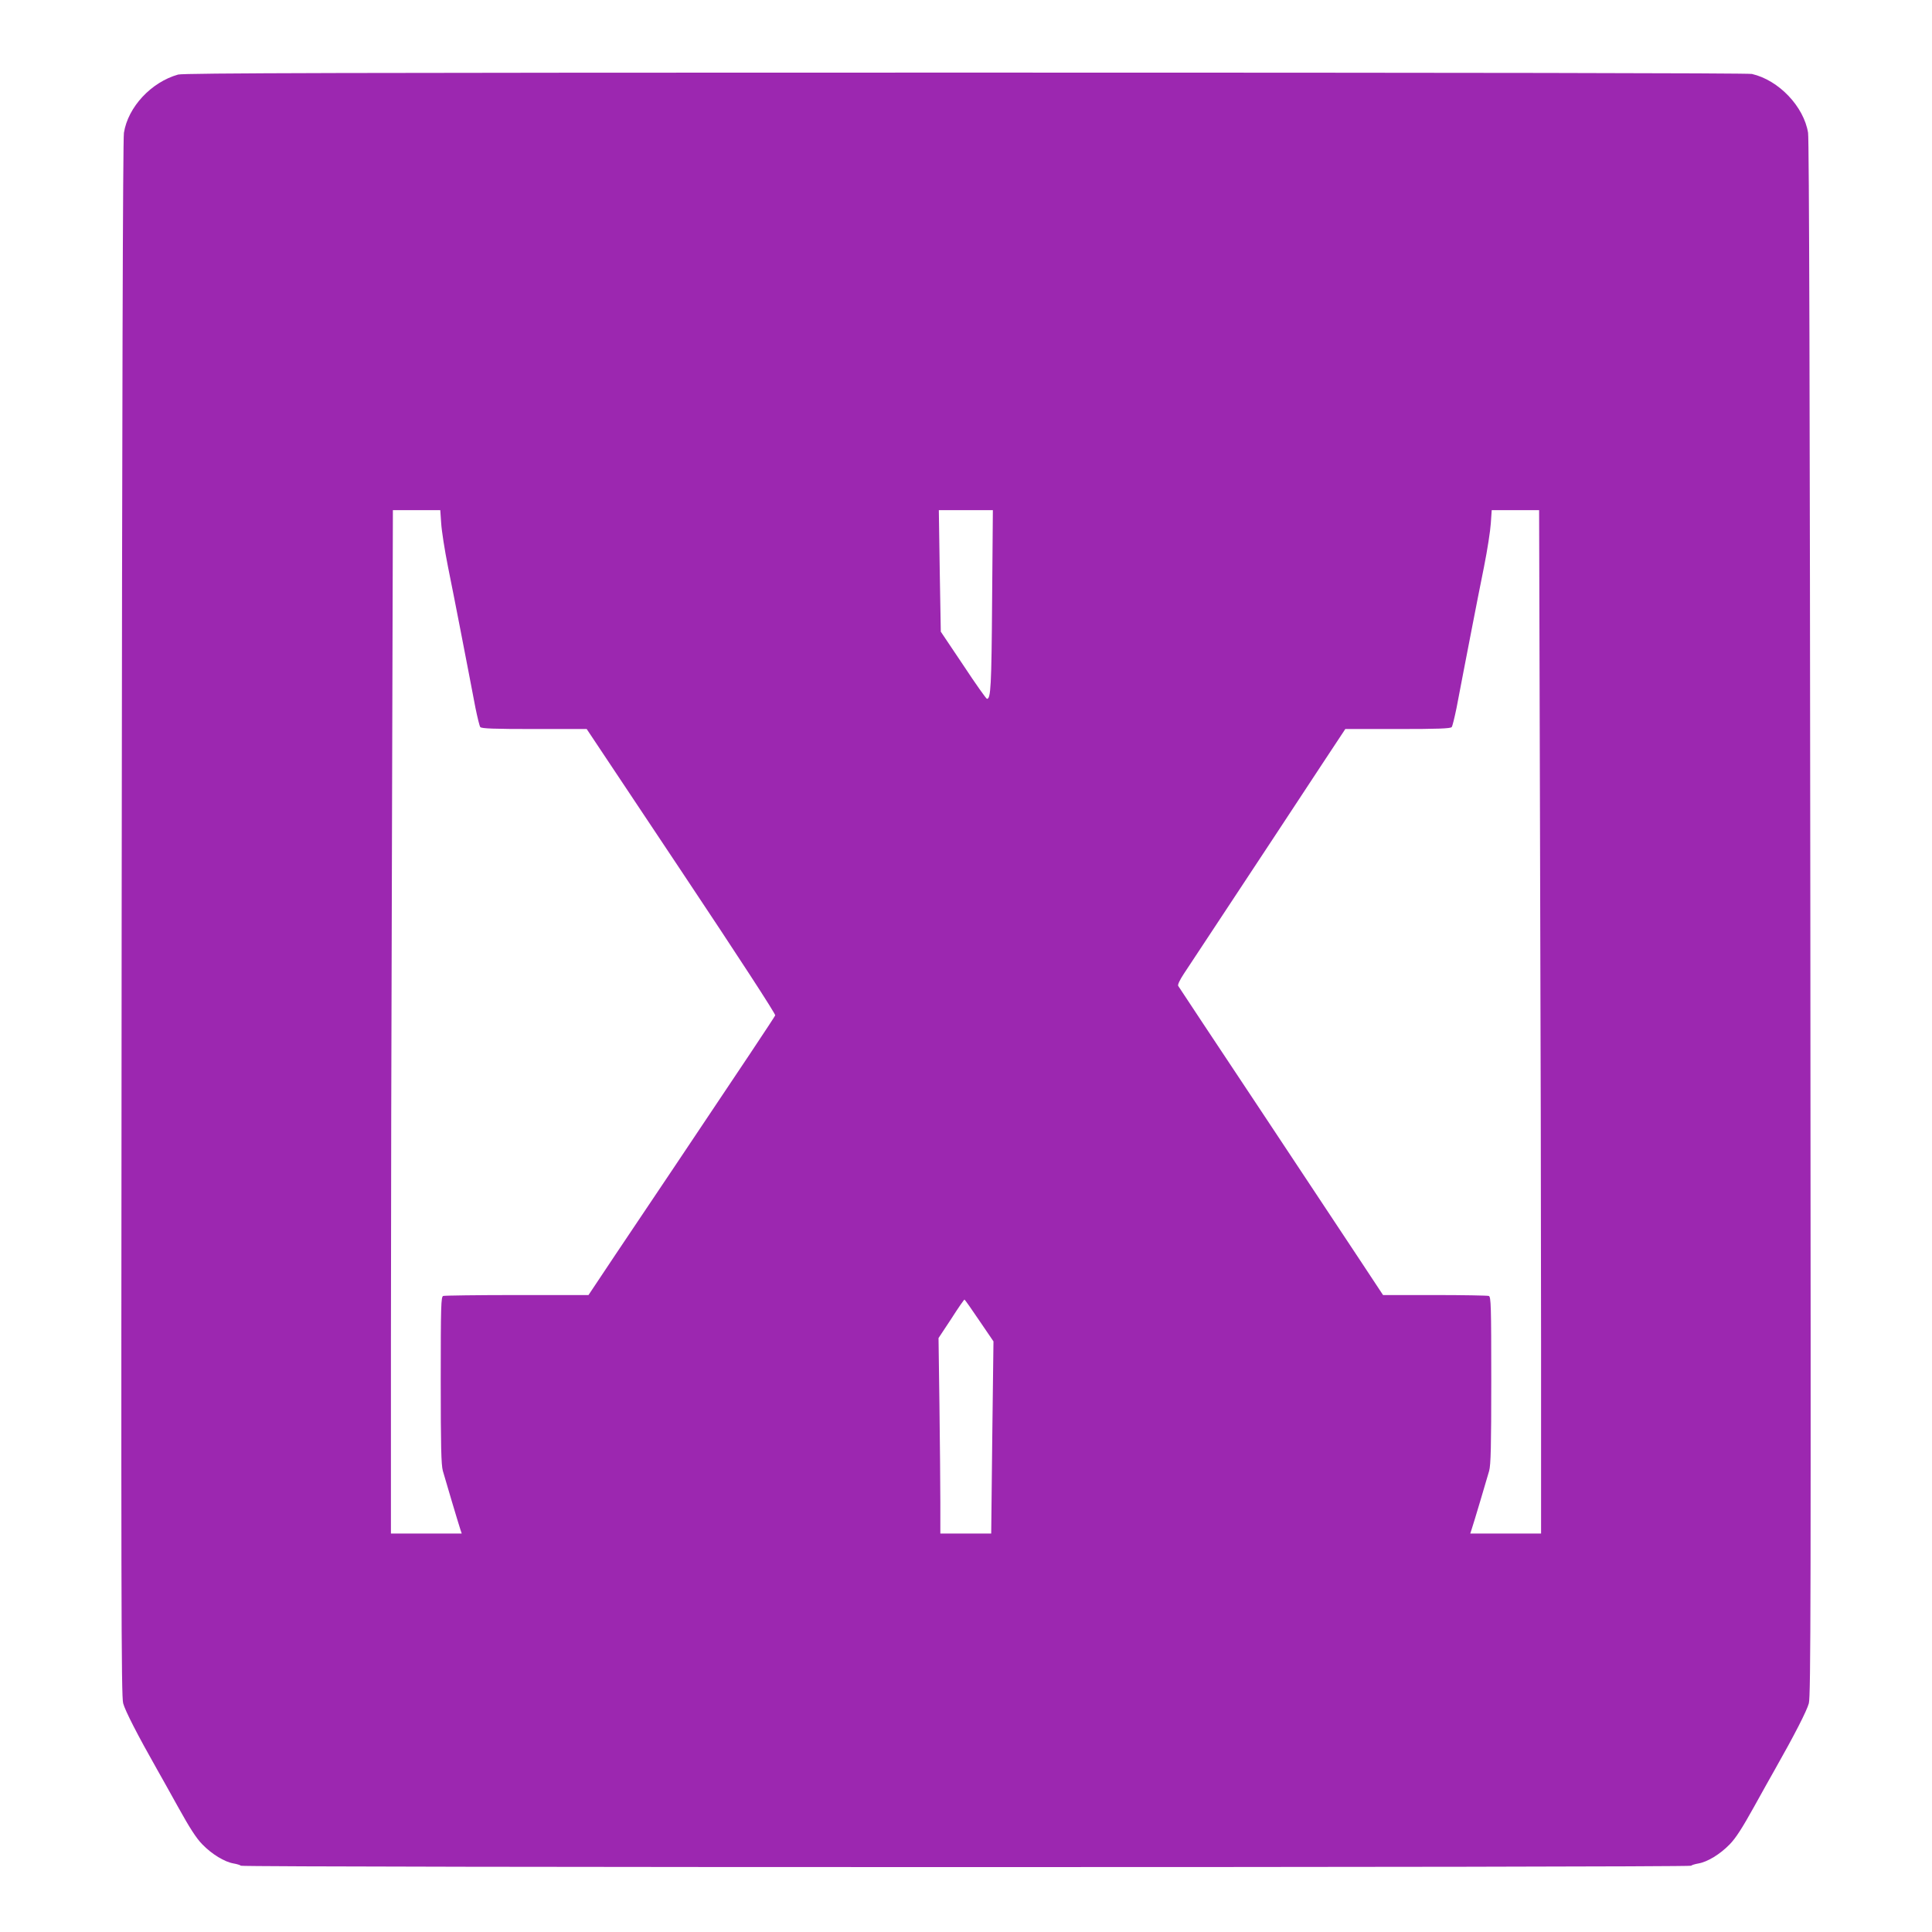 <?xml version="1.0" standalone="no"?>
<!DOCTYPE svg PUBLIC "-//W3C//DTD SVG 20010904//EN"
 "http://www.w3.org/TR/2001/REC-SVG-20010904/DTD/svg10.dtd">
<svg version="1.0" xmlns="http://www.w3.org/2000/svg"
 width="1280pt" height="1280pt" viewBox="0 0 1280 1280"
 preserveAspectRatio="xMidYMid meet">
<g transform="translate(0,1280) scale(0.1,-0.1)"
fill="#9c27b0" stroke="none">
<path d="M1180 12306 c-178 -50 -332 -215 -359 -386 -7 -43 -12 -1785 -15
-5207 -4 -4507 -3 -5149 10 -5198 13 -49 96 -211 223 -435 21 -36 84 -150 142
-254 76 -137 119 -204 159 -245 64 -66 148 -117 208 -127 23 -4 45 -11 48 -15
7 -12 9601 -12 9608 0 3 4 25 11 48 15 60 10 144 61 208 127 40 41 83 108 159
245 58 104 121 218 142 254 127 224 210 386 223 435 13 49 14 691 10 5198 -3
3422 -8 5164 -15 5207 -28 174 -194 349 -372 390 -27 6 -1893 9 -5212 9 -4124
0 -5179 -3 -5215 -13z m1743 -2973 c3 -49 23 -178 45 -288 22 -110 57 -285 77
-390 20 -104 47 -244 60 -310 13 -66 33 -172 45 -235 13 -63 27 -121 32 -127
8 -10 92 -13 358 -13 l347 0 627 -941 c384 -576 625 -947 622 -956 -6 -14
-213 -325 -661 -993 -116 -173 -294 -438 -394 -587 l-182 -273 -474 0 c-260 0
-480 -3 -489 -6 -14 -6 -16 -64 -16 -558 0 -439 3 -561 14 -601 17 -60 103
-349 116 -388 l9 -27 -235 0 -234 0 0 1253 c0 688 3 2214 7 3390 l6 2137 157
0 157 0 6 -87z m3650 -510 c-4 -572 -9 -653 -34 -653 -5 0 -76 100 -157 223
l-149 222 -7 403 -6 402 179 0 179 0 -5 -597z m3630 -1540 c4 -1176 7 -2702 7
-3390 l0 -1253 -234 0 -235 0 9 28 c13 38 99 327 116 387 11 40 14 162 14 601
0 494 -2 552 -16 558 -9 3 -170 6 -358 6 l-343 0 -134 203 c-73 111 -377 569
-674 1017 -298 448 -545 821 -549 828 -5 7 10 39 37 80 24 37 132 200 239 362
107 162 270 410 363 550 92 140 235 357 318 483 l150 227 347 0 c266 0 350 3
358 13 5 6 19 64 32 127 12 63 32 169 45 235 13 66 40 206 60 310 20 105 55
280 77 390 22 110 42 239 45 288 l6 87 157 0 157 0 6 -2137z m-3715 -3232 l94
-138 -8 -637 -7 -636 -168 0 -169 0 0 208 c0 114 -3 405 -6 647 l-6 440 84
127 c45 71 85 128 88 128 3 -1 47 -63 98 -139z"/>
</g>
</svg>
